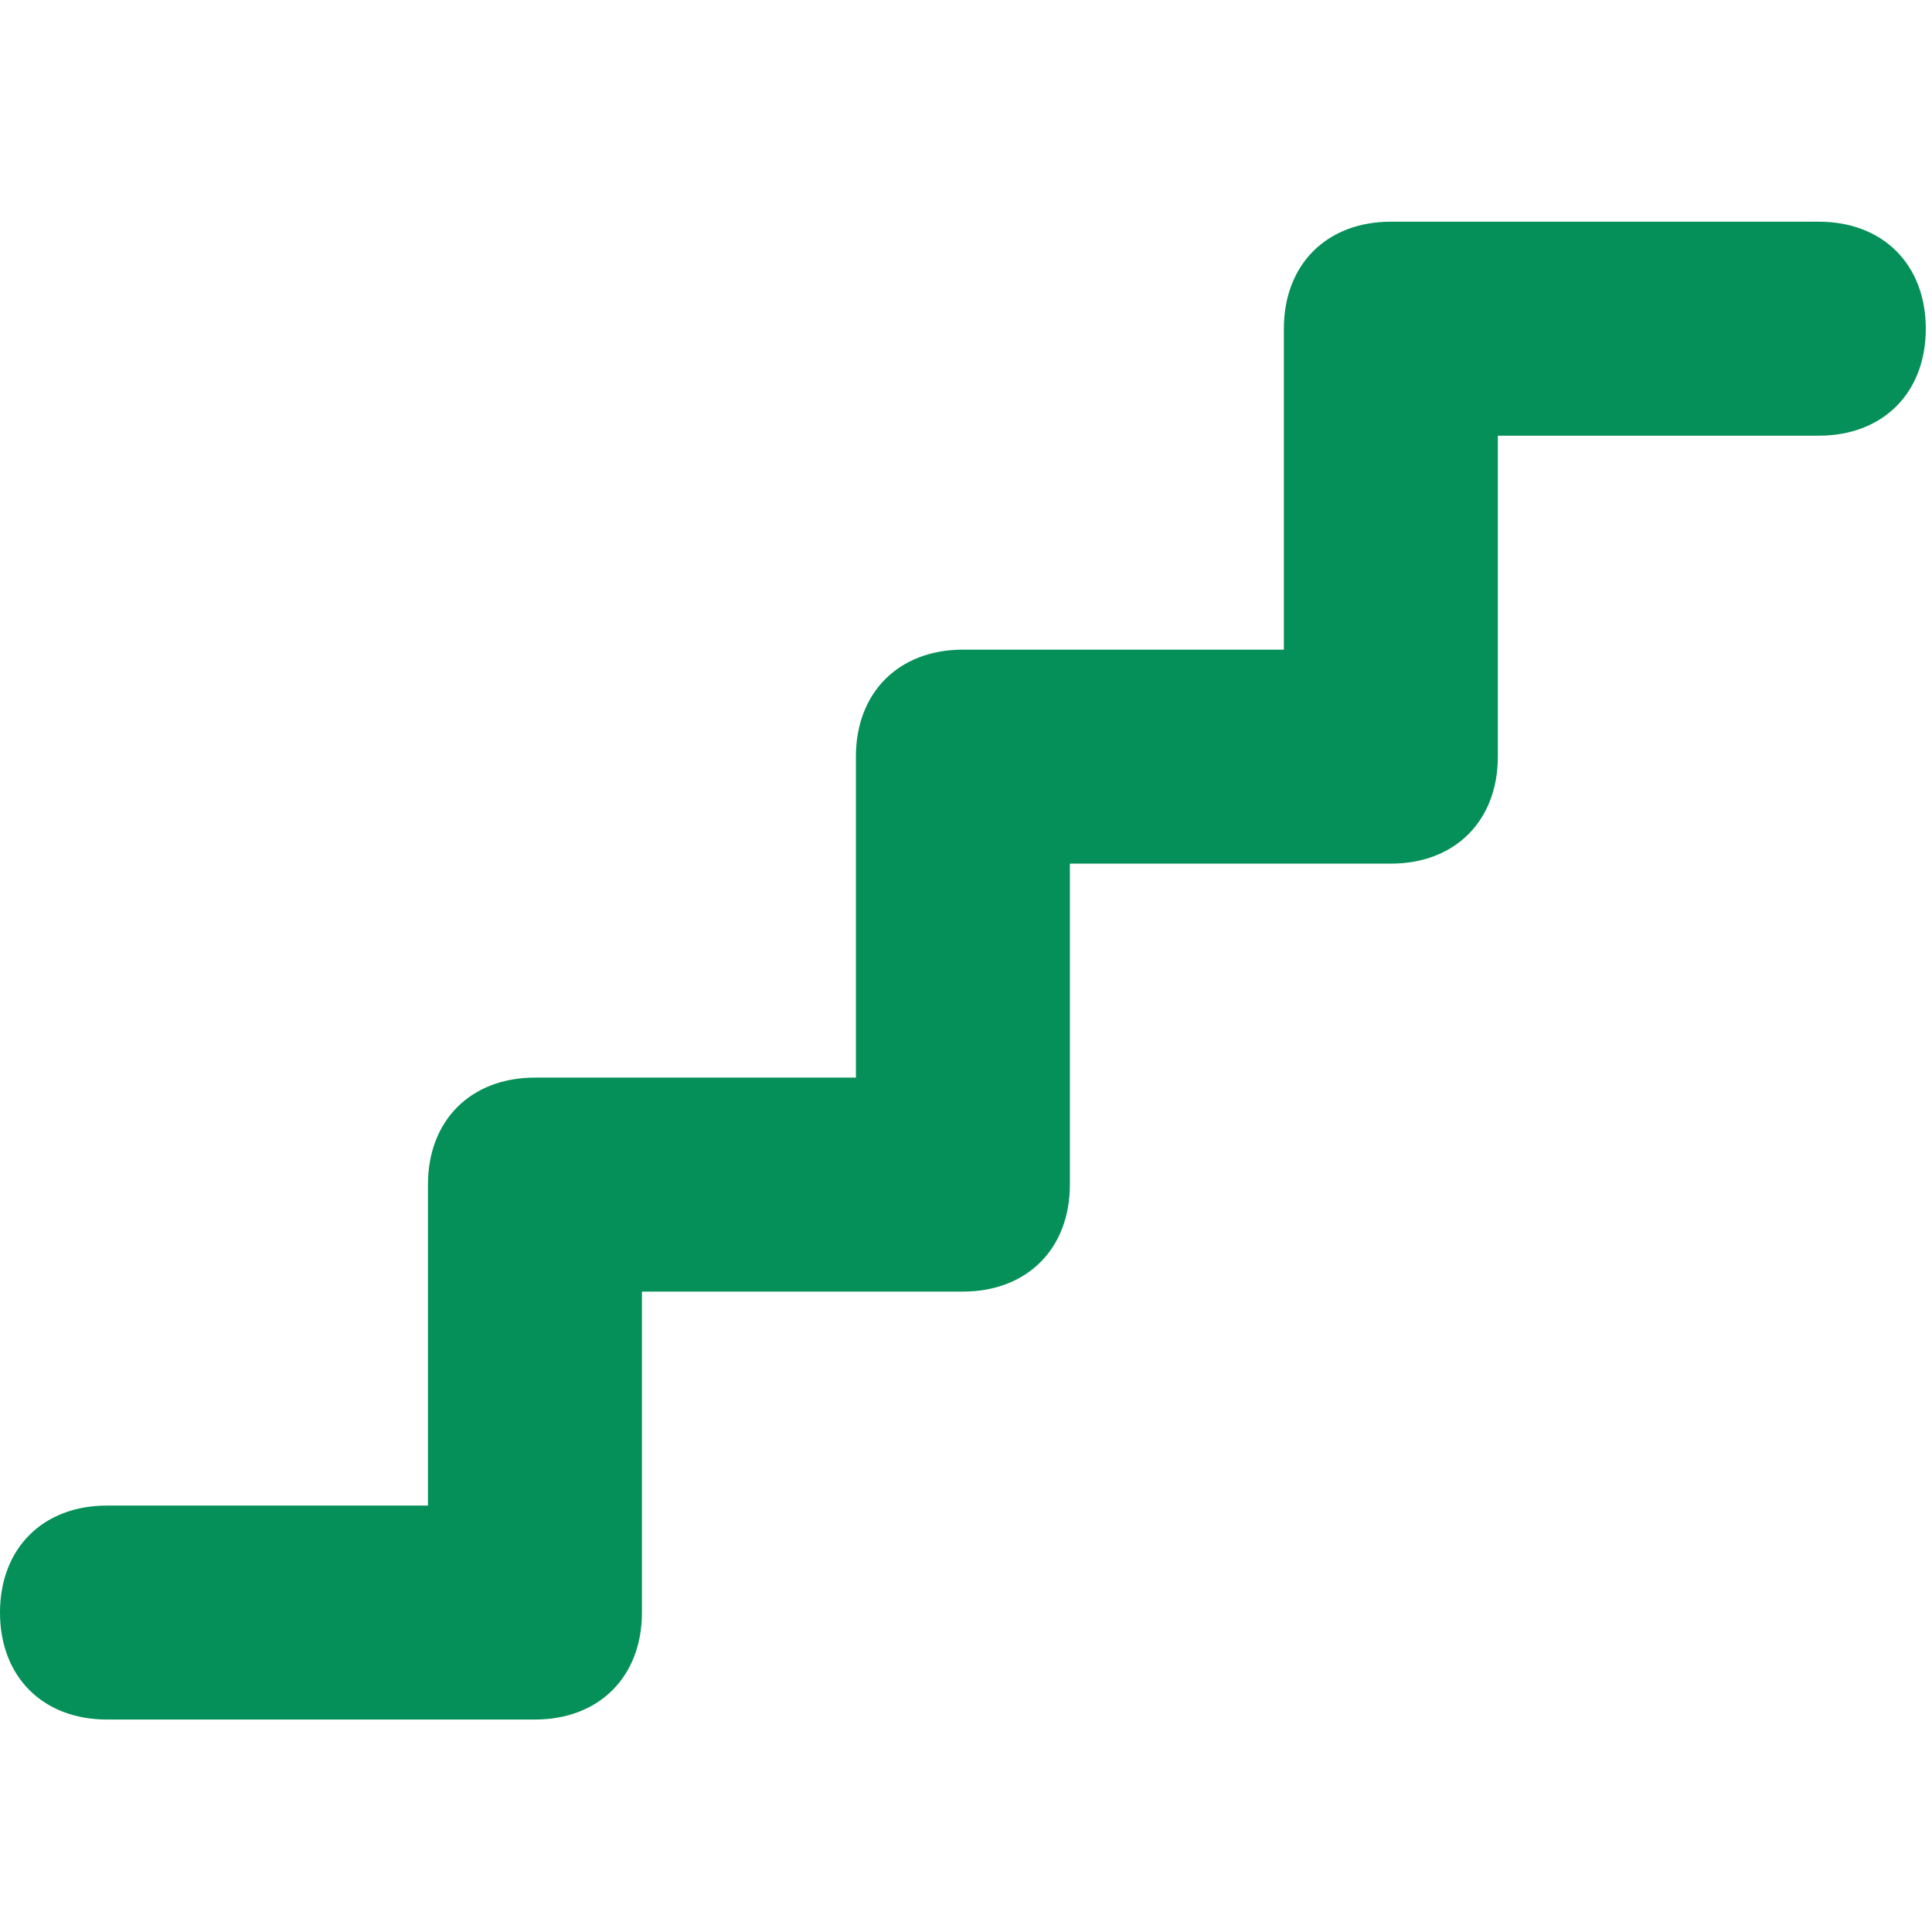 <svg width="122" height="122" viewBox="0 0 122 122" fill="none" xmlns="http://www.w3.org/2000/svg">
<path d="M33.78 108.584H6.756C2.702 108.584 0 105.881 0 101.828C0 97.774 2.702 95.072 6.756 95.072H27.024V74.804C27.024 70.75 29.726 68.048 33.78 68.048H54.048V47.78C54.048 43.726 56.75 41.024 60.804 41.024H81.072V20.756C81.072 16.702 83.774 14 87.828 14H114.852C118.905 14 121.608 16.702 121.608 20.756C121.608 24.81 118.905 27.512 114.852 27.512H94.584V47.78C94.584 51.834 91.881 54.536 87.828 54.536H67.56V74.804C67.56 78.857 64.857 81.56 60.804 81.56H40.536V101.828C40.536 105.881 37.834 108.584 33.78 108.584Z" fill="#059059"/>
</svg>
